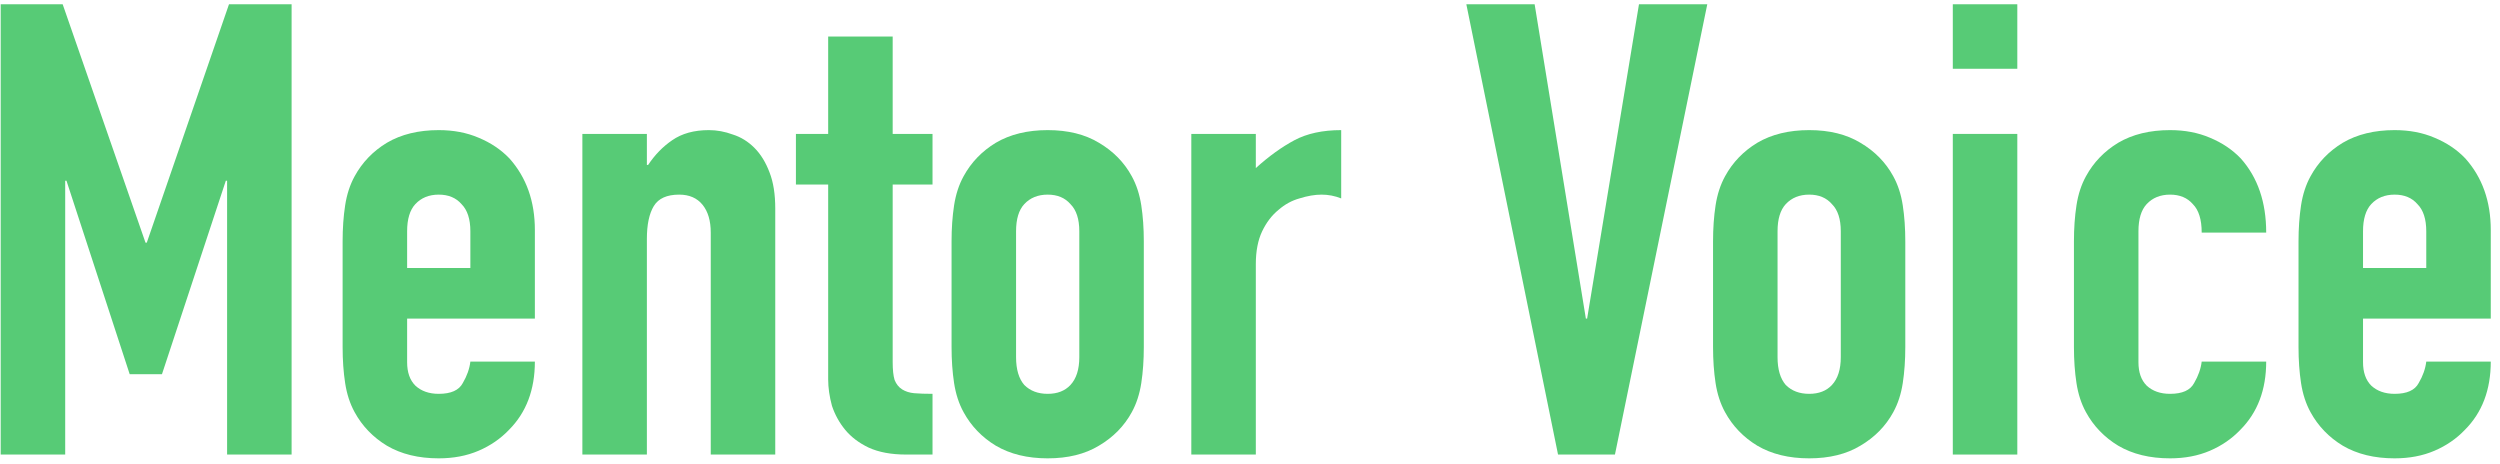 <svg width="253" height="47" viewBox="0 0 253 47" fill="none" xmlns="http://www.w3.org/2000/svg">
<path d="M0.07 46V0.432H6.342L14.726 24.56H14.854L23.174 0.432H29.51V46H22.982V18.288H22.854L16.39 37.872H13.126L6.726 18.288H6.598V46H0.07Z" fill="#57CB76"/>
<path d="M54.129 32.24H41.201V36.656C41.201 37.68 41.478 38.469 42.033 39.024C42.63 39.579 43.419 39.856 44.401 39.856C45.638 39.856 46.449 39.493 46.833 38.768C47.26 38.042 47.516 37.317 47.601 36.592H54.129C54.129 39.451 53.254 41.755 51.505 43.504C50.651 44.4 49.627 45.104 48.433 45.616C47.238 46.128 45.894 46.384 44.401 46.384C42.353 46.384 40.603 45.957 39.153 45.104C37.745 44.251 36.657 43.12 35.889 41.712C35.419 40.859 35.099 39.877 34.929 38.768C34.758 37.658 34.673 36.443 34.673 35.12V24.432C34.673 23.109 34.758 21.893 34.929 20.784C35.099 19.675 35.419 18.693 35.889 17.84C36.657 16.432 37.745 15.301 39.153 14.448C40.603 13.595 42.353 13.168 44.401 13.168C45.894 13.168 47.238 13.424 48.433 13.936C49.67 14.448 50.715 15.152 51.569 16.048C53.276 17.968 54.129 20.379 54.129 23.28V32.24ZM41.201 27.12H47.601V23.408C47.601 22.171 47.302 21.253 46.705 20.656C46.15 20.016 45.382 19.696 44.401 19.696C43.419 19.696 42.63 20.016 42.033 20.656C41.478 21.253 41.201 22.171 41.201 23.408V27.12Z" fill="#57CB76"/>
<path d="M58.936 46V13.552H65.464V16.688H65.592C66.275 15.664 67.086 14.832 68.024 14.192C69.006 13.509 70.243 13.168 71.736 13.168C72.547 13.168 73.358 13.317 74.168 13.616C74.979 13.872 75.704 14.32 76.344 14.96C76.984 15.6 77.496 16.432 77.88 17.456C78.264 18.437 78.456 19.653 78.456 21.104V46H71.928V23.536C71.928 22.341 71.651 21.403 71.096 20.72C70.542 20.037 69.752 19.696 68.728 19.696C67.491 19.696 66.638 20.08 66.168 20.848C65.699 21.616 65.464 22.725 65.464 24.176V46H58.936Z" fill="#57CB76"/>
<path d="M83.811 13.552V3.696H90.339V13.552H94.371V18.672H90.339V36.656C90.339 37.424 90.403 38.021 90.531 38.448C90.702 38.875 90.958 39.195 91.299 39.408C91.641 39.621 92.046 39.749 92.515 39.792C93.027 39.835 93.646 39.856 94.371 39.856V46H91.683C90.19 46 88.931 45.765 87.907 45.296C86.926 44.827 86.137 44.229 85.539 43.504C84.942 42.779 84.494 41.968 84.195 41.072C83.939 40.133 83.811 39.237 83.811 38.384V18.672H80.547V13.552H83.811Z" fill="#57CB76"/>
<path d="M96.298 24.432C96.298 23.109 96.383 21.893 96.554 20.784C96.725 19.675 97.044 18.693 97.514 17.84C98.282 16.432 99.37 15.301 100.778 14.448C102.228 13.595 103.978 13.168 106.026 13.168C108.074 13.168 109.802 13.595 111.21 14.448C112.66 15.301 113.77 16.432 114.538 17.84C115.007 18.693 115.327 19.675 115.498 20.784C115.668 21.893 115.754 23.109 115.754 24.432V35.12C115.754 36.443 115.668 37.658 115.498 38.768C115.327 39.877 115.007 40.859 114.538 41.712C113.77 43.12 112.66 44.251 111.21 45.104C109.802 45.957 108.074 46.384 106.026 46.384C103.978 46.384 102.228 45.957 100.778 45.104C99.37 44.251 98.282 43.12 97.514 41.712C97.044 40.859 96.725 39.877 96.554 38.768C96.383 37.658 96.298 36.443 96.298 35.12V24.432ZM102.826 36.144C102.826 37.381 103.103 38.32 103.658 38.96C104.255 39.557 105.044 39.856 106.026 39.856C107.007 39.856 107.775 39.557 108.33 38.96C108.927 38.32 109.226 37.381 109.226 36.144V23.408C109.226 22.171 108.927 21.253 108.33 20.656C107.775 20.016 107.007 19.696 106.026 19.696C105.044 19.696 104.255 20.016 103.658 20.656C103.103 21.253 102.826 22.171 102.826 23.408V36.144Z" fill="#57CB76"/>
<path d="M120.561 46V13.552H127.089V17.008C128.412 15.813 129.713 14.875 130.993 14.192C132.273 13.509 133.852 13.168 135.729 13.168V20.08C135.089 19.824 134.428 19.696 133.745 19.696C133.063 19.696 132.316 19.824 131.505 20.08C130.737 20.293 130.033 20.677 129.393 21.232C128.711 21.787 128.156 22.512 127.729 23.408C127.303 24.304 127.089 25.413 127.089 26.736V46H120.561Z" fill="#57CB76"/>
<path d="M172.777 0.432L163.433 46H157.673L148.393 0.432H155.305L160.489 32.24H160.617L165.865 0.432H172.777Z" fill="#57CB76"/>
<path d="M173.36 24.432C173.36 23.109 173.446 21.893 173.616 20.784C173.787 19.675 174.107 18.693 174.576 17.84C175.344 16.432 176.432 15.301 177.84 14.448C179.291 13.595 181.04 13.168 183.088 13.168C185.136 13.168 186.864 13.595 188.272 14.448C189.723 15.301 190.832 16.432 191.6 17.84C192.07 18.693 192.39 19.675 192.56 20.784C192.731 21.893 192.816 23.109 192.816 24.432V35.12C192.816 36.443 192.731 37.658 192.56 38.768C192.39 39.877 192.07 40.859 191.6 41.712C190.832 43.12 189.723 44.251 188.272 45.104C186.864 45.957 185.136 46.384 183.088 46.384C181.04 46.384 179.291 45.957 177.84 45.104C176.432 44.251 175.344 43.12 174.576 41.712C174.107 40.859 173.787 39.877 173.616 38.768C173.446 37.658 173.36 36.443 173.36 35.12V24.432ZM179.888 36.144C179.888 37.381 180.166 38.32 180.72 38.96C181.318 39.557 182.107 39.856 183.088 39.856C184.07 39.856 184.838 39.557 185.392 38.96C185.99 38.32 186.288 37.381 186.288 36.144V23.408C186.288 22.171 185.99 21.253 185.392 20.656C184.838 20.016 184.07 19.696 183.088 19.696C182.107 19.696 181.318 20.016 180.72 20.656C180.166 21.253 179.888 22.171 179.888 23.408V36.144Z" fill="#57CB76"/>
<path d="M197.624 46V13.552H204.152V46H197.624ZM197.624 6.96V0.432H204.152V6.96H197.624Z" fill="#57CB76"/>
<path d="M216.411 36.656C216.411 37.68 216.688 38.469 217.243 39.024C217.84 39.579 218.629 39.856 219.611 39.856C220.848 39.856 221.659 39.493 222.043 38.768C222.469 38.042 222.725 37.317 222.811 36.592H229.339C229.339 39.451 228.464 41.755 226.715 43.504C225.861 44.4 224.837 45.104 223.643 45.616C222.448 46.128 221.104 46.384 219.611 46.384C217.563 46.384 215.813 45.957 214.363 45.104C212.955 44.251 211.867 43.12 211.099 41.712C210.629 40.859 210.309 39.877 210.139 38.768C209.968 37.658 209.883 36.443 209.883 35.12V24.432C209.883 23.109 209.968 21.893 210.139 20.784C210.309 19.675 210.629 18.693 211.099 17.84C211.867 16.432 212.955 15.301 214.363 14.448C215.813 13.595 217.563 13.168 219.611 13.168C221.104 13.168 222.448 13.424 223.643 13.936C224.88 14.448 225.925 15.152 226.779 16.048C228.485 17.968 229.339 20.464 229.339 23.536H222.811C222.811 22.213 222.512 21.253 221.915 20.656C221.36 20.016 220.592 19.696 219.611 19.696C218.629 19.696 217.84 20.016 217.243 20.656C216.688 21.253 216.411 22.171 216.411 23.408V36.656Z" fill="#57CB76"/>
<path d="M252.066 32.24H239.138V36.656C239.138 37.68 239.416 38.469 239.97 39.024C240.568 39.579 241.357 39.856 242.338 39.856C243.576 39.856 244.386 39.493 244.77 38.768C245.197 38.042 245.453 37.317 245.538 36.592H252.066C252.066 39.451 251.192 41.755 249.442 43.504C248.589 44.4 247.565 45.104 246.37 45.616C245.176 46.128 243.832 46.384 242.338 46.384C240.29 46.384 238.541 45.957 237.09 45.104C235.682 44.251 234.594 43.12 233.826 41.712C233.357 40.859 233.037 39.877 232.866 38.768C232.696 37.658 232.61 36.443 232.61 35.12V24.432C232.61 23.109 232.696 21.893 232.866 20.784C233.037 19.675 233.357 18.693 233.826 17.84C234.594 16.432 235.682 15.301 237.09 14.448C238.541 13.595 240.29 13.168 242.338 13.168C243.832 13.168 245.176 13.424 246.37 13.936C247.608 14.448 248.653 15.152 249.506 16.048C251.213 17.968 252.066 20.379 252.066 23.28V32.24ZM239.138 27.12H245.538V23.408C245.538 22.171 245.24 21.253 244.642 20.656C244.088 20.016 243.32 19.696 242.338 19.696C241.357 19.696 240.568 20.016 239.97 20.656C239.416 21.253 239.138 22.171 239.138 23.408V27.12Z" fill="#57CB76"/>
</svg>

